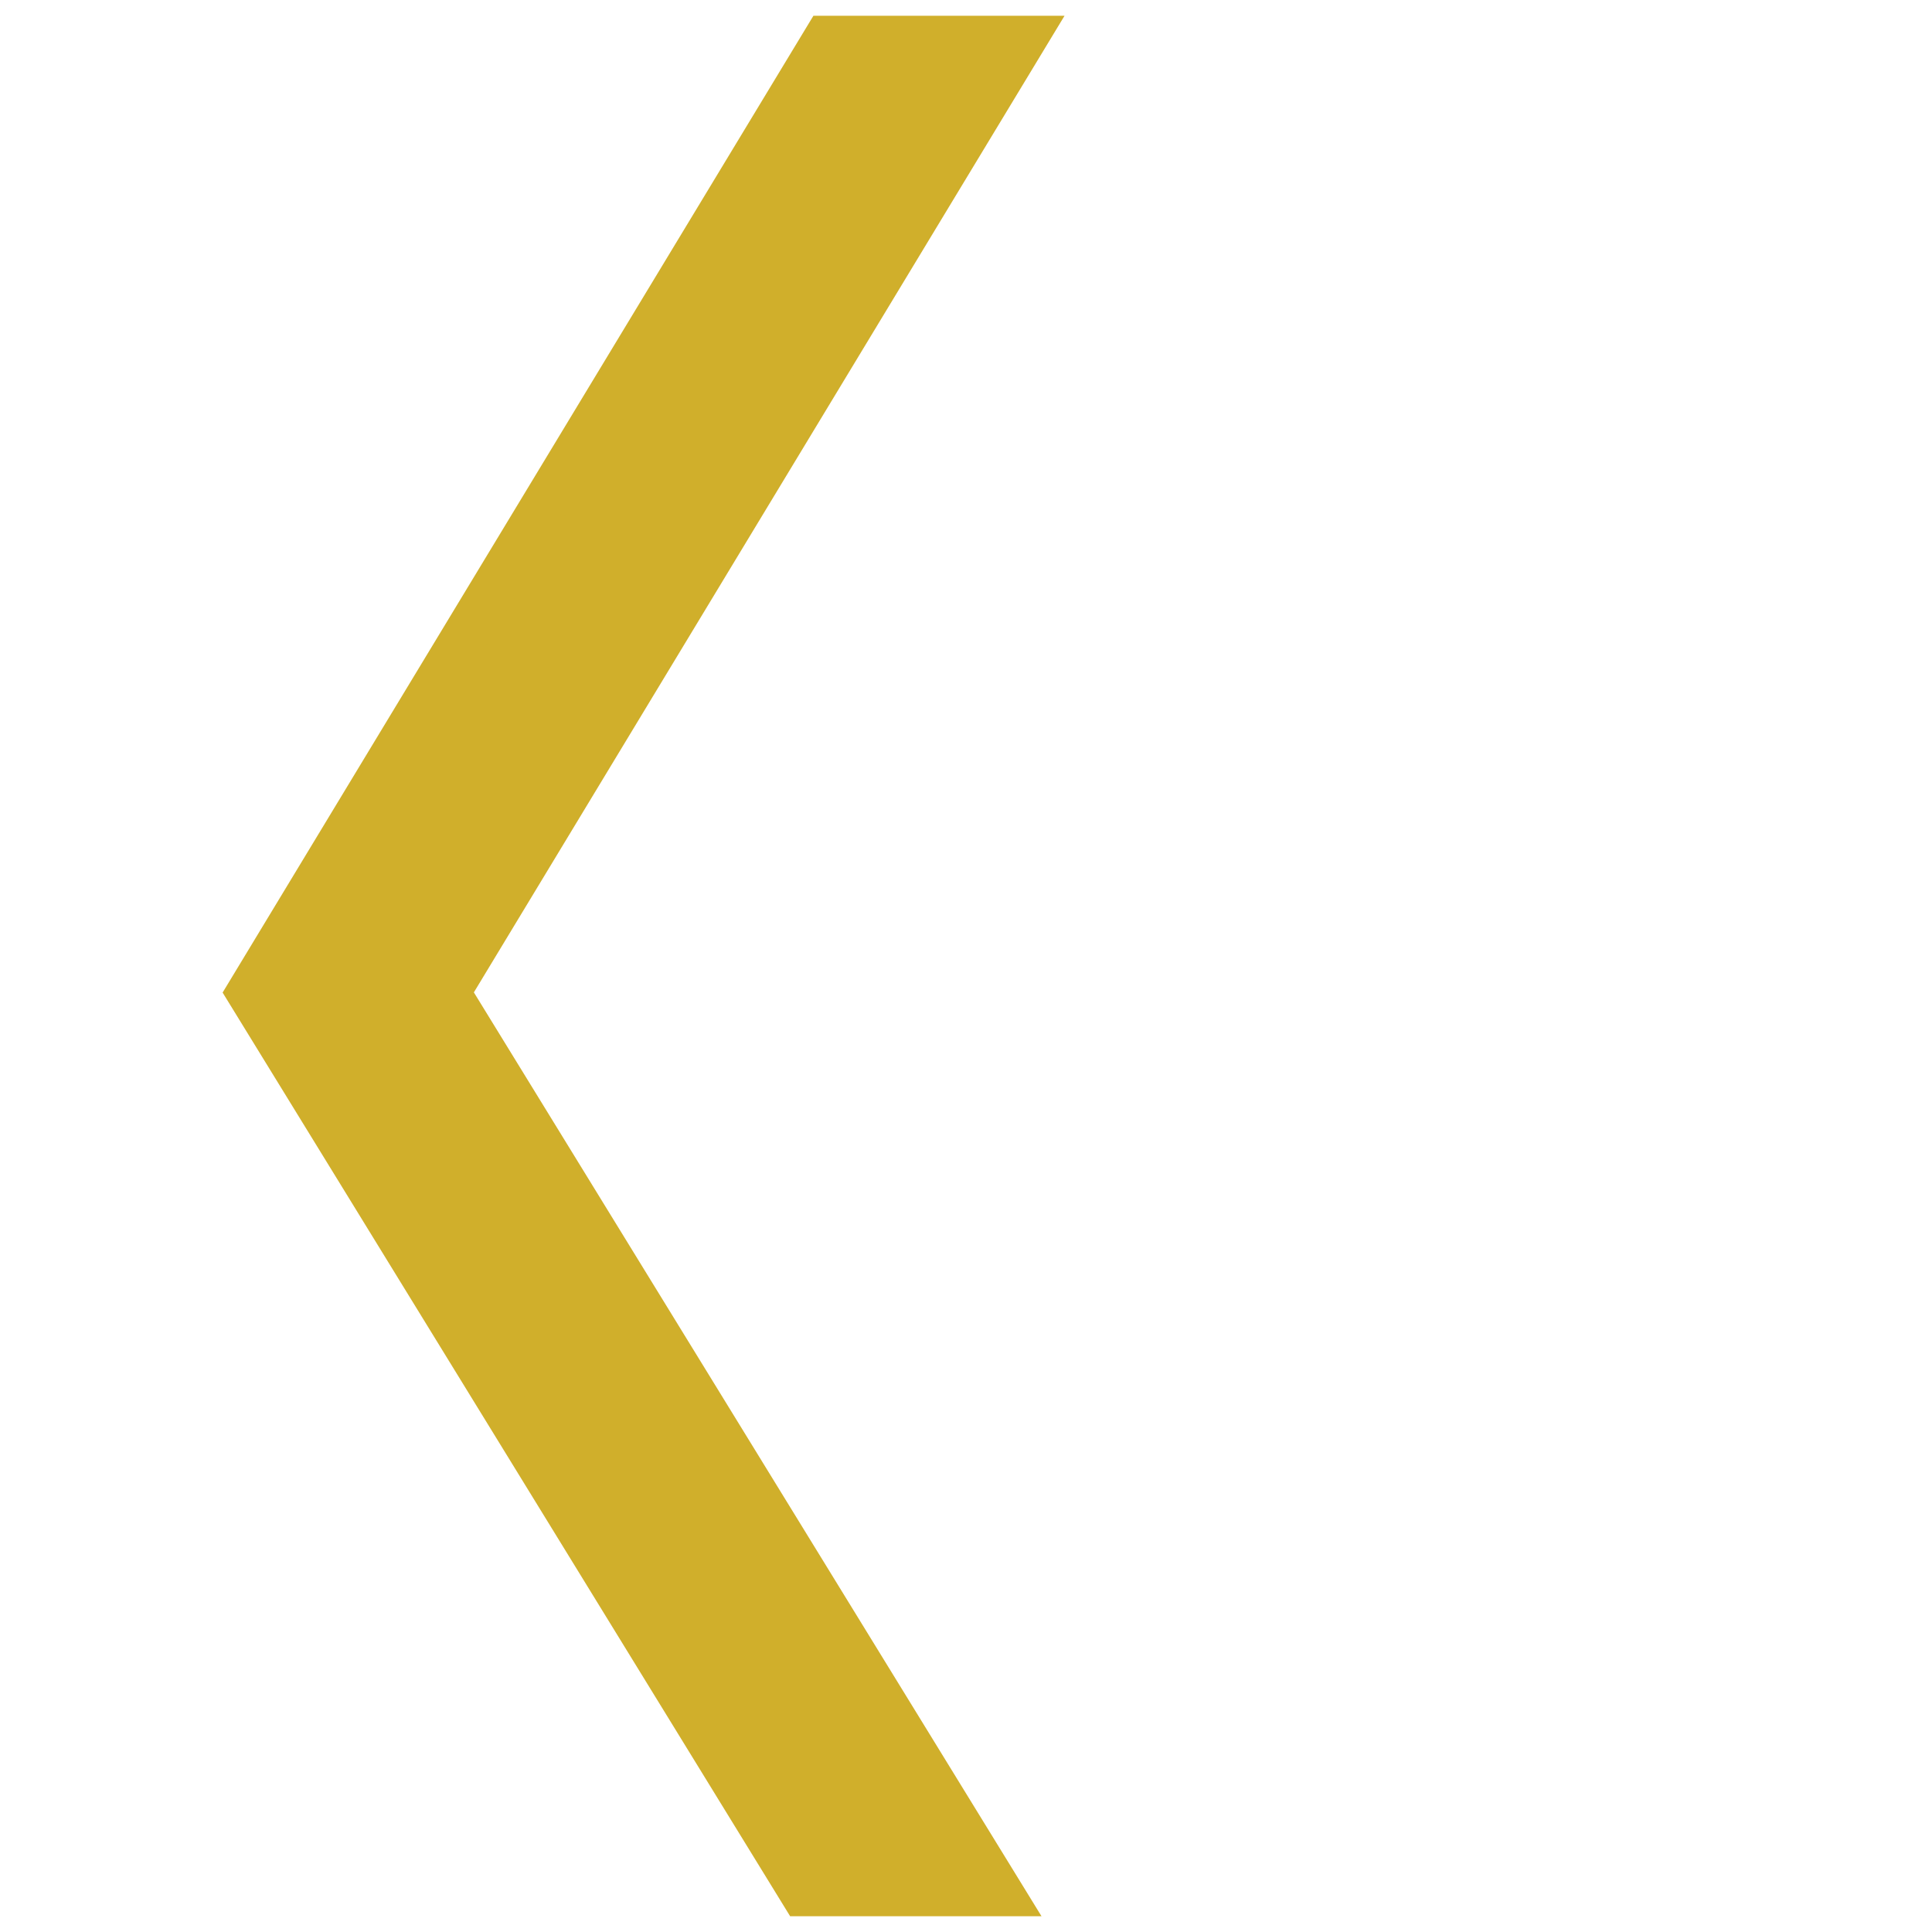 <?xml version="1.0" encoding="utf-8"?>
<!-- Generator: Adobe Illustrator 24.2.0, SVG Export Plug-In . SVG Version: 6.00 Build 0)  -->
<svg version="1.1" id="Layer_1" xmlns="http://www.w3.org/2000/svg" xmlns:xlink="http://www.w3.org/1999/xlink" x="0px" y="0px"
	 viewBox="0 0 100 100" style="enable-background:new 0 0 100 100;" xml:space="preserve">
<style type="text/css">
	.st0{fill:#d0af2b;stroke:#d0af2b;stroke-width:2.369;stroke-miterlimit:10;}
</style>
<polygon class="st0" points="23.14,51.37 53,2 42.77,2 12.91,51.37 41.56,98 51.79,98 "/>
</svg>

